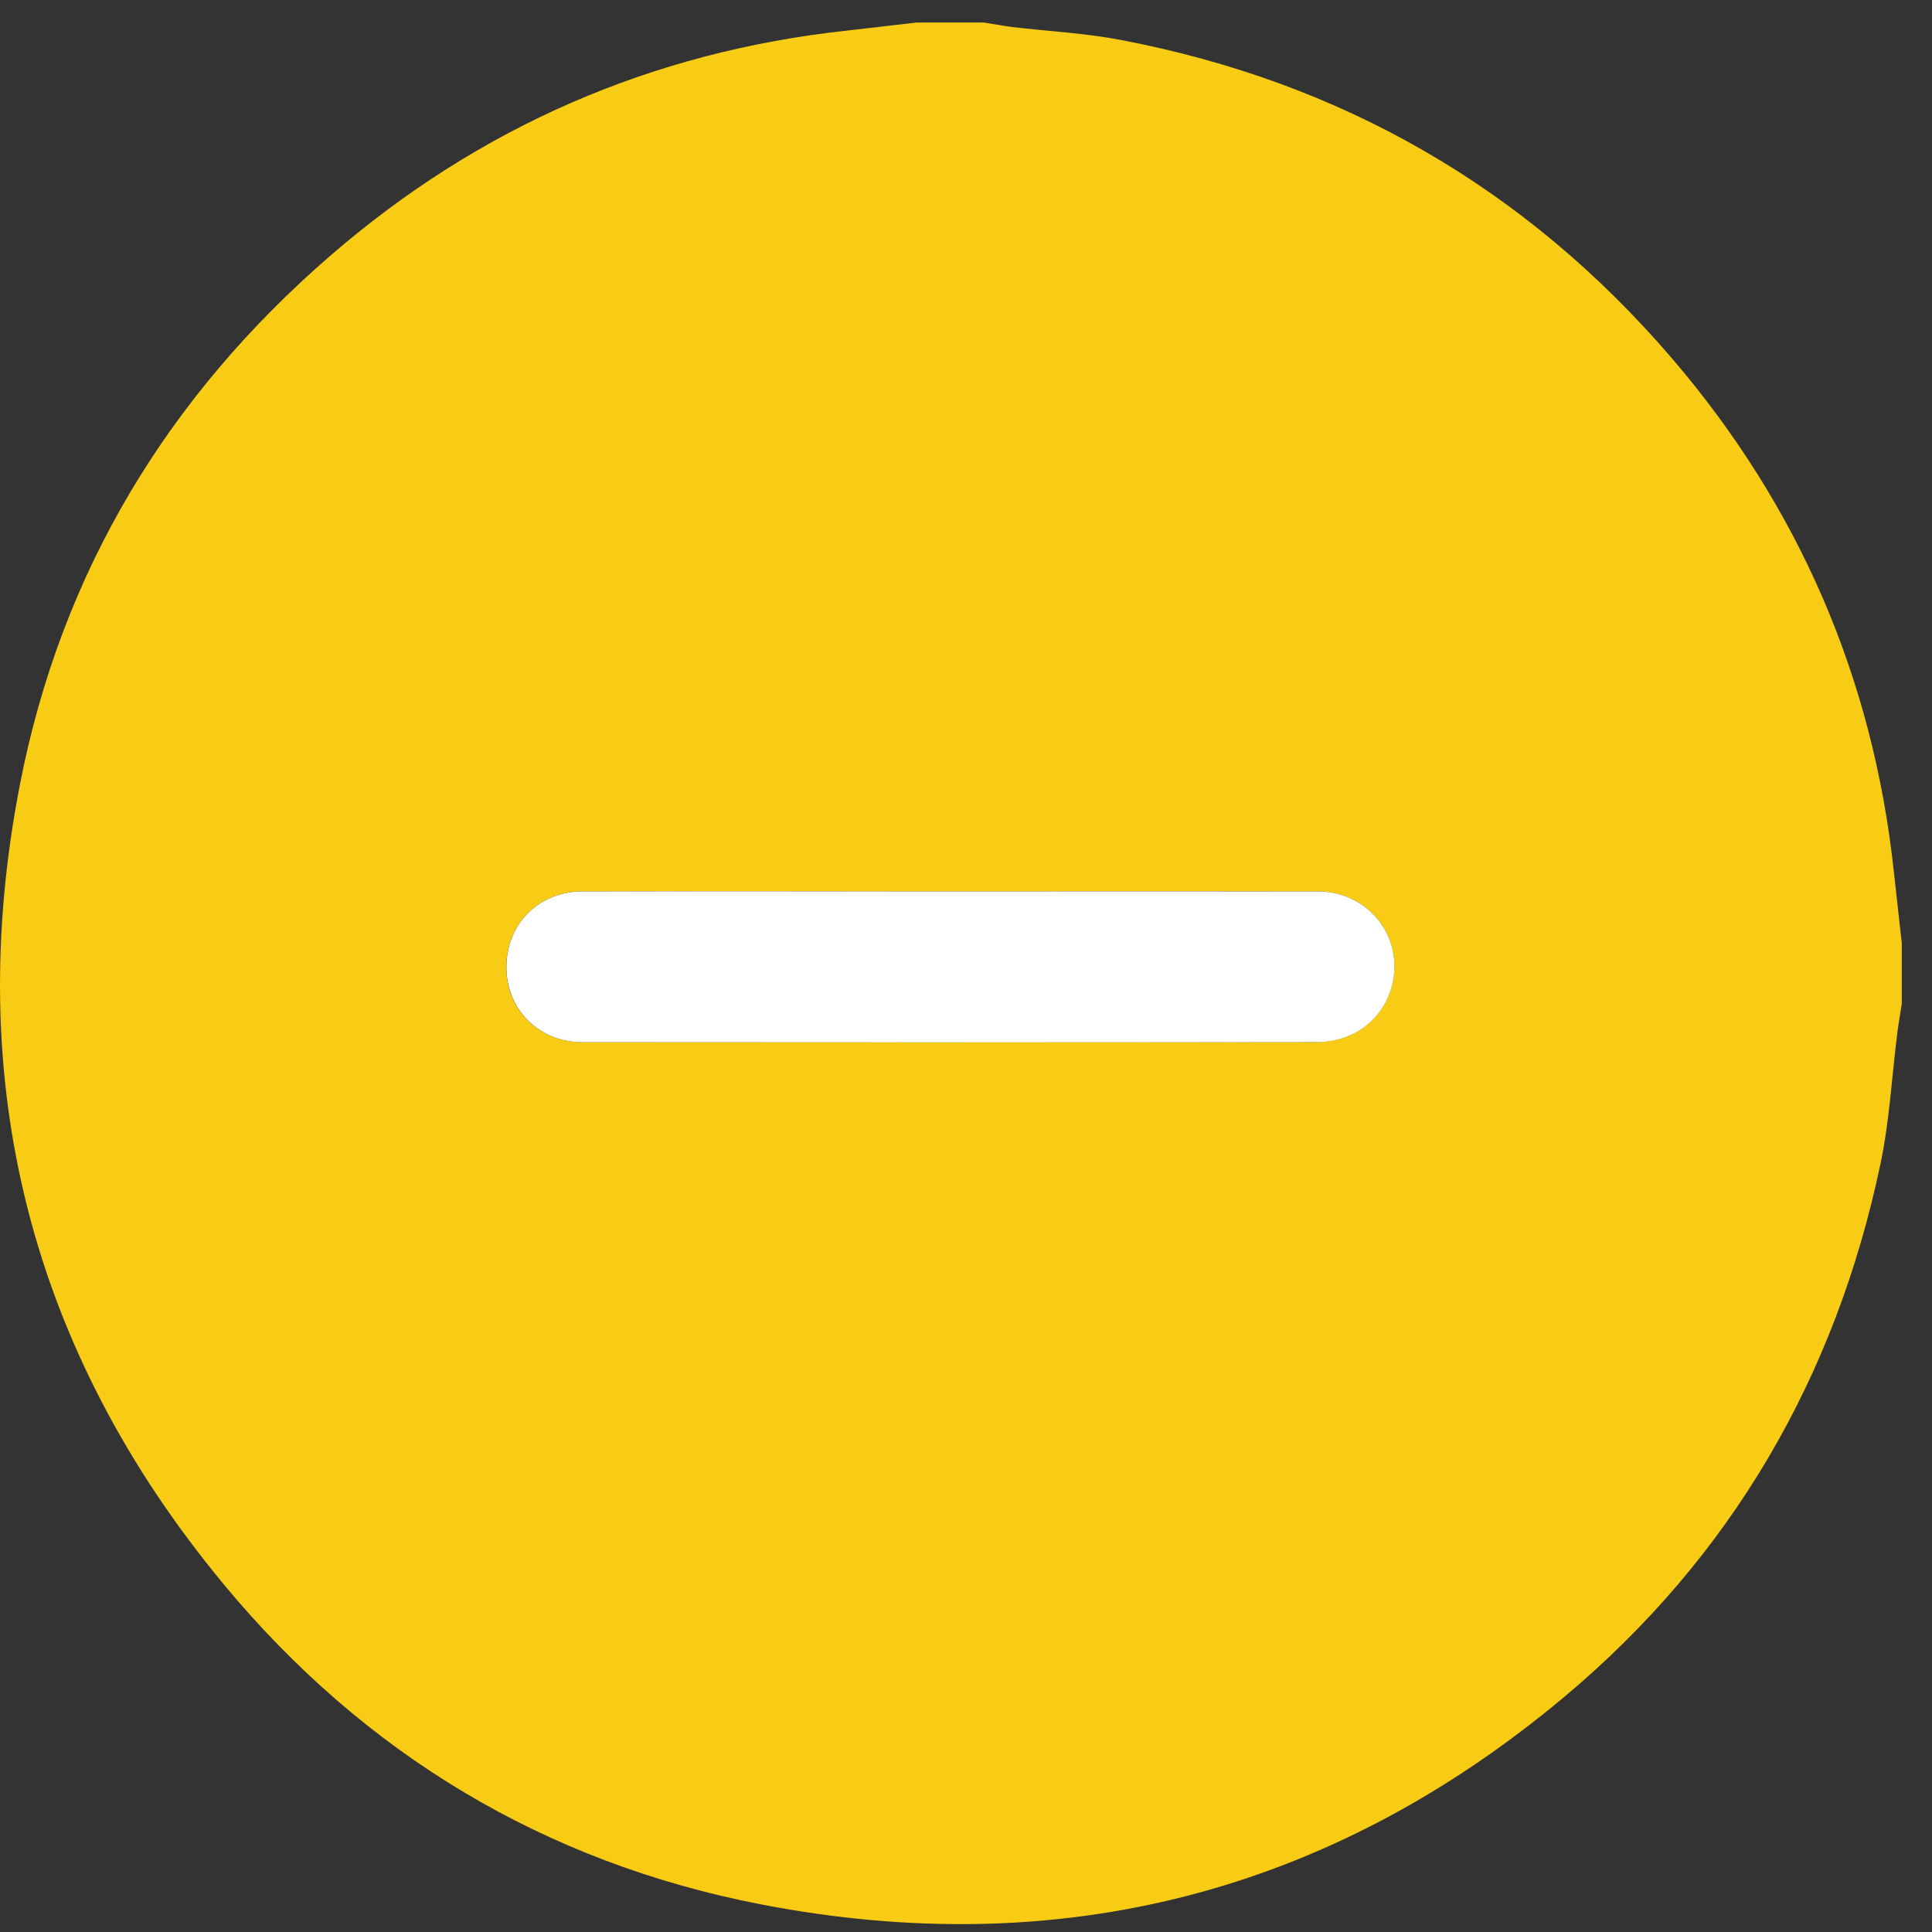 <svg width="23" height="23" viewBox="0 0 23 23" fill="none" xmlns="http://www.w3.org/2000/svg">
<rect x="0" y="0" width="23" height="23" fill="#333333" stroke="none"/>
<g clip-path="url(#clip0_720_1921)">
<path d="M22.64 11.244V11.952C22.622 12.067 22.602 12.182 22.587 12.297C22.522 12.815 22.494 13.34 22.388 13.849C21.854 16.395 20.61 18.539 18.614 20.208C15.827 22.539 12.613 23.36 9.053 22.67C6.484 22.171 4.337 20.88 2.666 18.864C0.36 16.082 -0.452 12.882 0.238 9.336C0.728 6.814 1.998 4.714 3.943 3.035C5.709 1.51 7.759 0.616 10.084 0.364C10.36 0.333 10.637 0.3 10.912 0.268C11.178 0.268 11.443 0.268 11.709 0.268C11.824 0.285 11.938 0.307 12.053 0.322C12.483 0.373 12.919 0.394 13.344 0.476C15.97 0.976 18.165 2.238 19.905 4.267C21.412 6.026 22.296 8.063 22.545 10.37C22.577 10.662 22.609 10.952 22.642 11.244H22.64ZM11.334 10.611C9.868 10.611 8.4 10.608 6.935 10.611C6.411 10.611 6.026 11.005 6.027 11.518C6.029 12.02 6.415 12.407 6.93 12.407C9.849 12.408 12.766 12.408 15.685 12.405C15.806 12.405 15.936 12.379 16.048 12.334C16.447 12.173 16.667 11.746 16.581 11.324C16.498 10.912 16.13 10.611 15.688 10.611C14.237 10.608 12.784 10.611 11.332 10.611H11.334Z" fill="#F8CC15"/>
<path d="M11.334 10.612C12.785 10.612 14.238 10.61 15.69 10.612C16.131 10.612 16.498 10.912 16.582 11.325C16.667 11.746 16.448 12.174 16.05 12.334C15.938 12.38 15.808 12.406 15.687 12.406C12.768 12.41 9.85 12.41 6.932 12.407C6.417 12.407 6.032 12.021 6.029 11.519C6.026 11.004 6.411 10.612 6.936 10.612C8.402 10.609 9.869 10.612 11.335 10.612H11.334Z" fill="white"/>
</g>
<defs>
<clipPath id="clip0_720_1921">
<rect width="22.64" height="22.64" fill="white" transform="translate(0 0.268)"/>
</clipPath>
</defs>
</svg>
